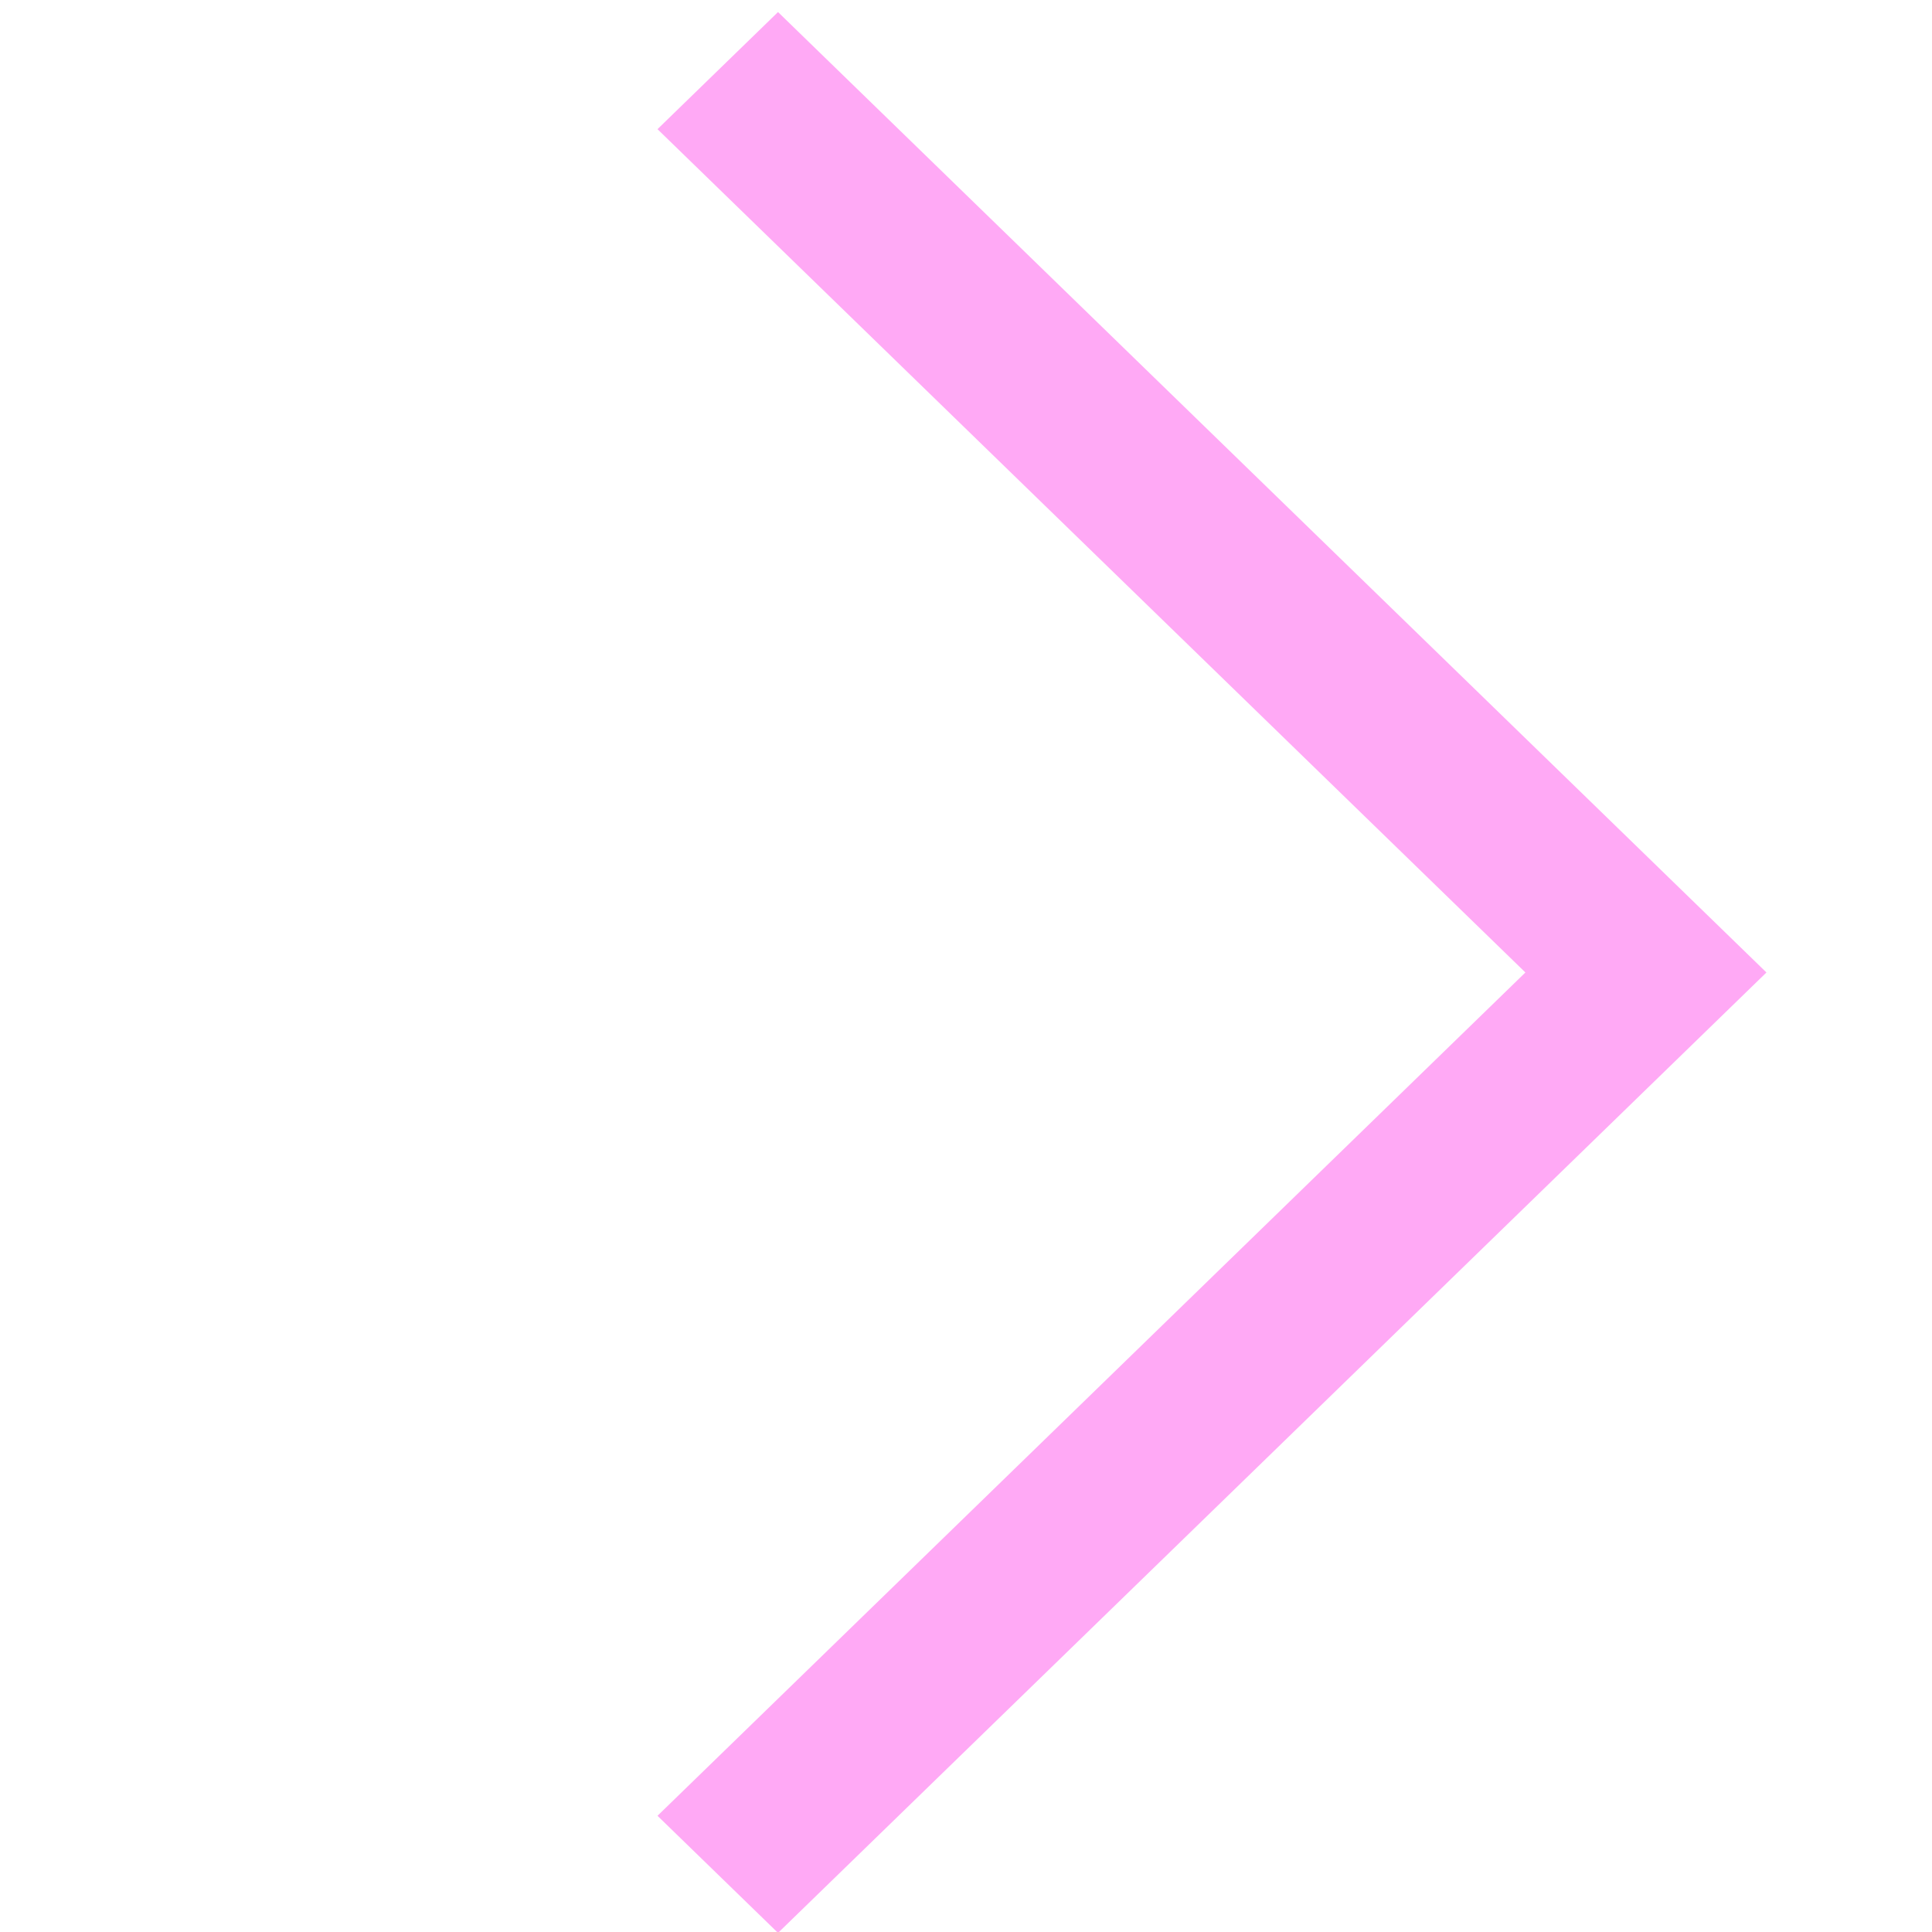 <?xml version="1.0" standalone="no"?><!DOCTYPE svg PUBLIC "-//W3C//DTD SVG 1.1//EN" "http://www.w3.org/Graphics/SVG/1.1/DTD/svg11.dtd"><svg t="1735197435220" class="icon" viewBox="0 0 1024 1024" version="1.1" xmlns="http://www.w3.org/2000/svg" p-id="2315" xmlns:xlink="http://www.w3.org/1999/xlink" width="48" height="48"><path d="M412.367 6.389l-63.88 62.071 460.007 446.973-460.007 446.975 63.88 62.071 523.885-509.044z" fill="#ffa9f5" p-id="2316"></path></svg>